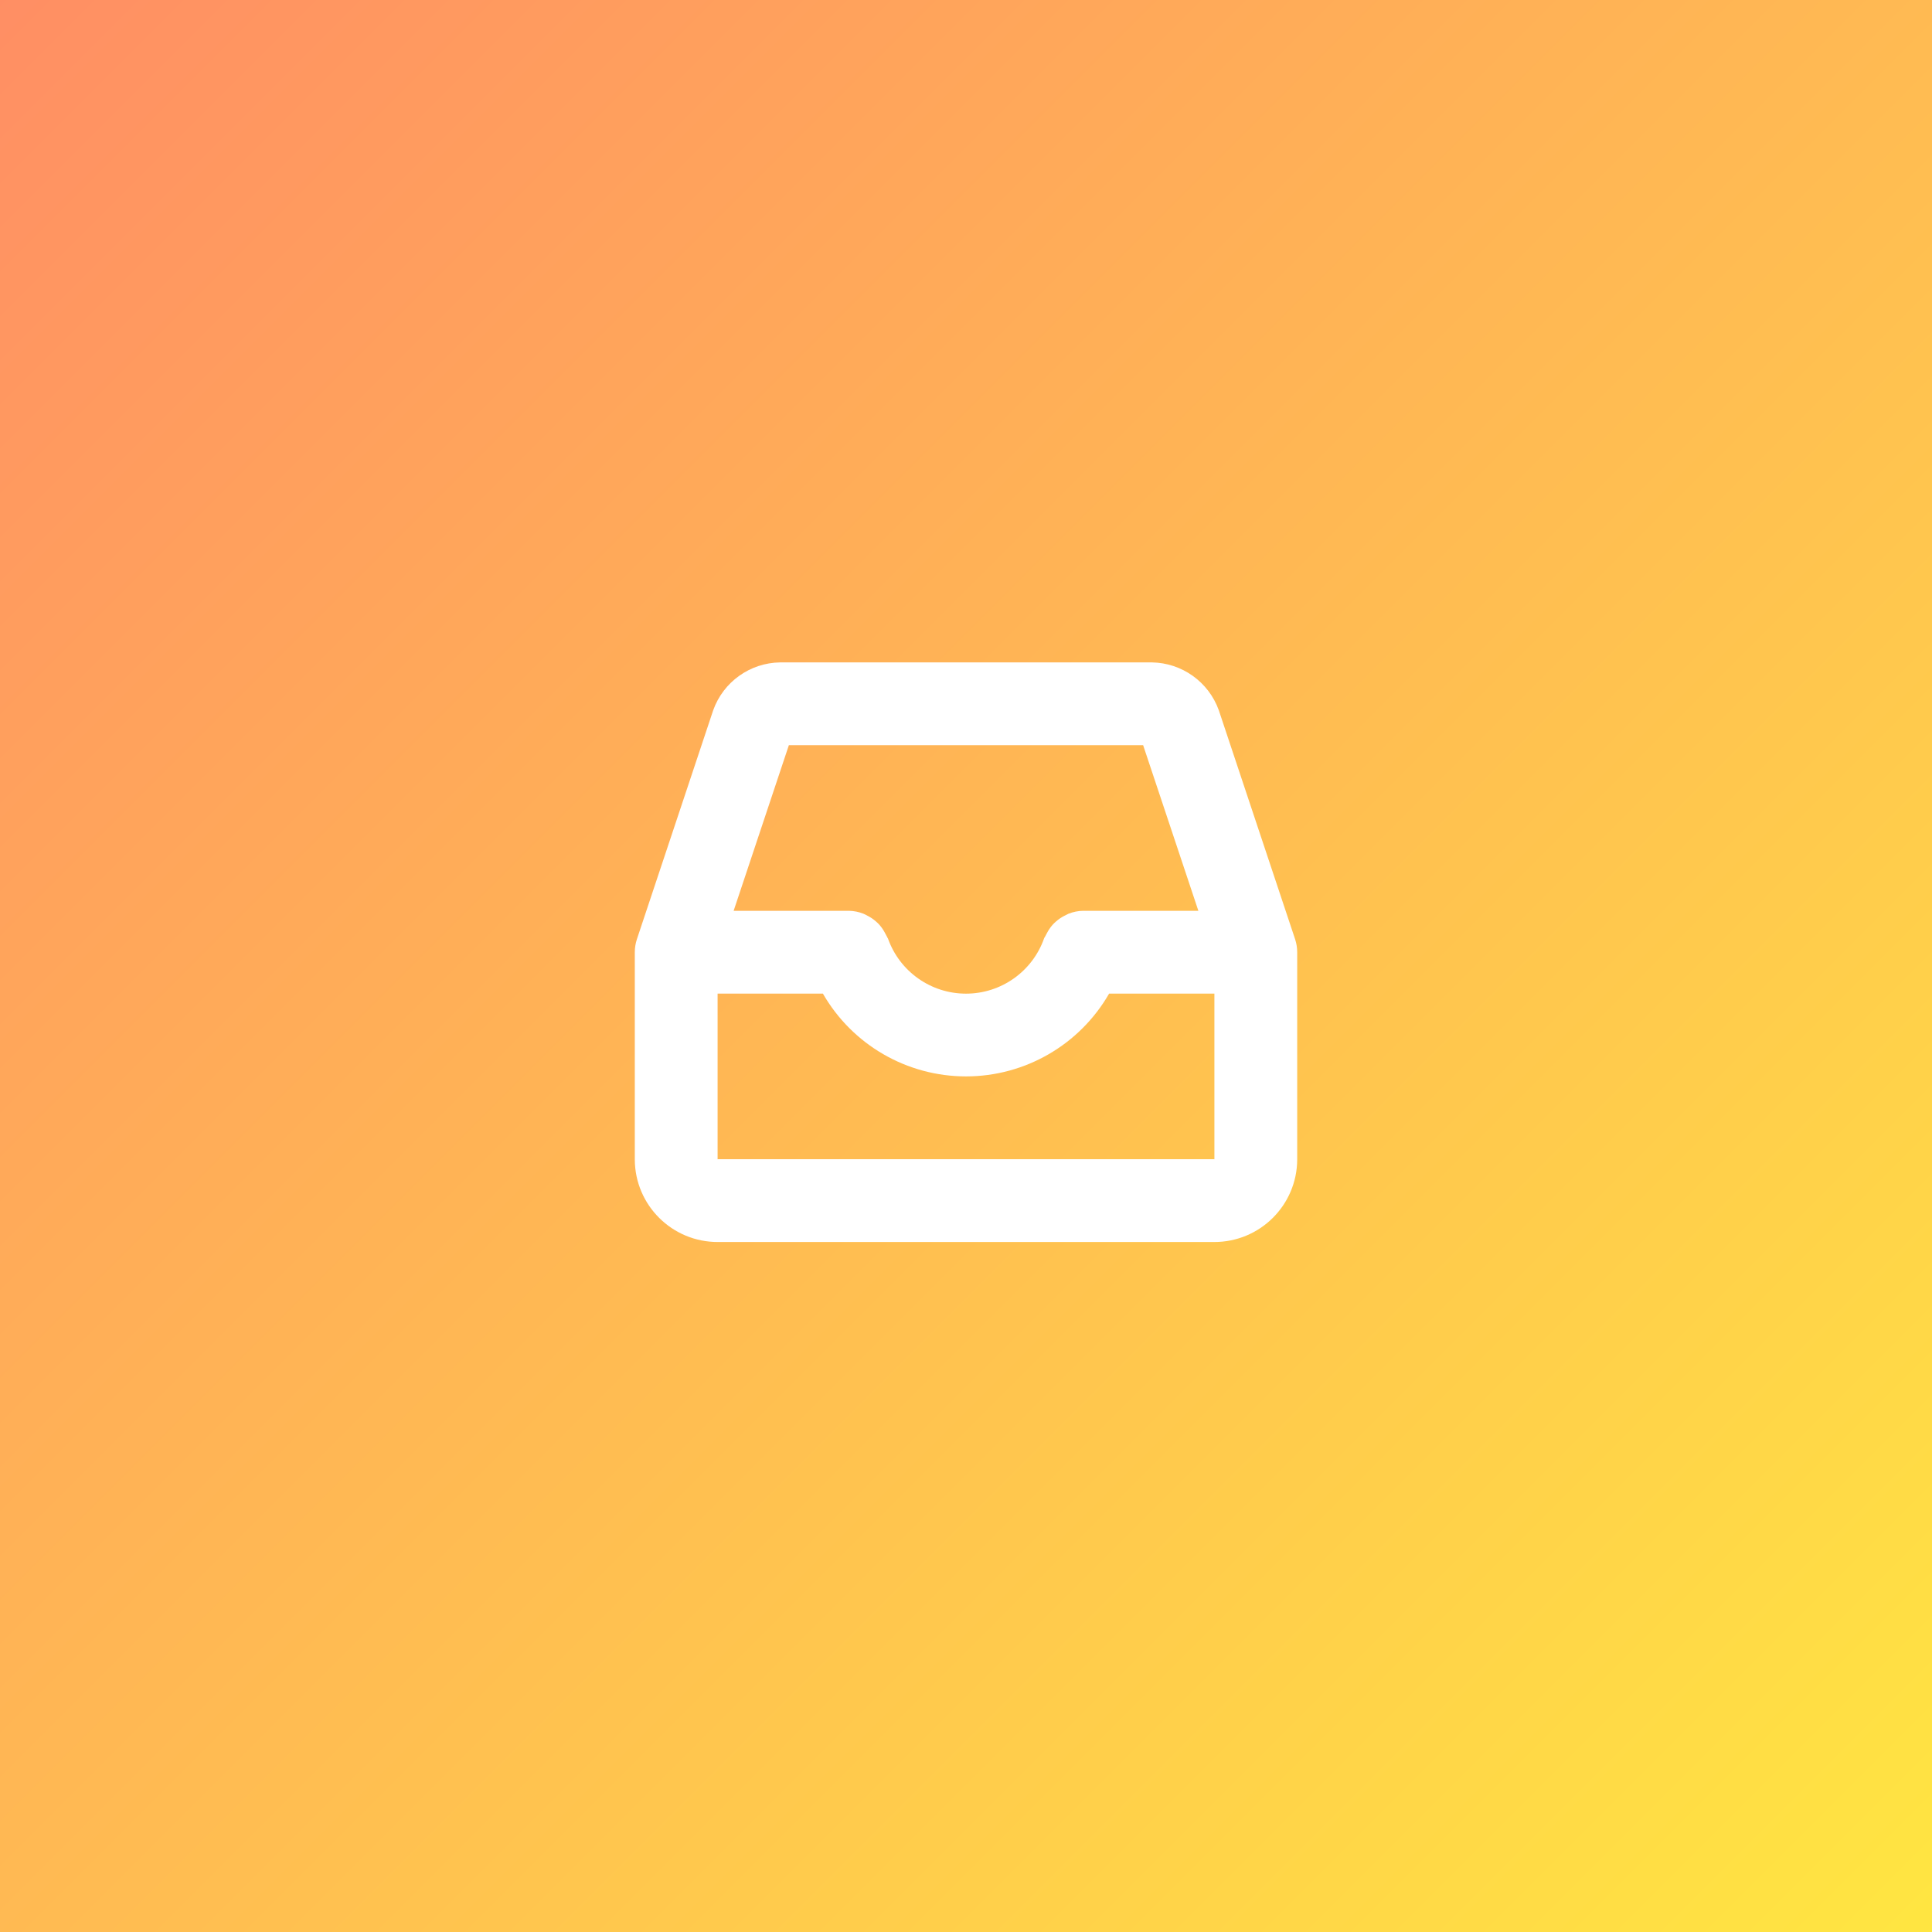 <?xml version="1.0" encoding="UTF-8"?>
<svg width="70px" height="70px" viewBox="0 0 70 70" version="1.1" xmlns="http://www.w3.org/2000/svg" xmlns:xlink="http://www.w3.org/1999/xlink">
    <rect x="0" y="0" width="70" height="70" fill="#333333" stroke="none"/>
    <!-- Generator: Sketch 41.2 (35397) - http://www.bohemiancoding.com/sketch -->
    <title>inbox-icon-big</title>
    <desc>Created with Sketch.</desc>
    <defs>
        <linearGradient x1="0%" y1="0%" x2="100%" y2="100%" id="linearGradient-1">
            <stop stop-color="#FF8E64" offset="0%"></stop>
            <stop stop-color="#FFE641" offset="100%"></stop>
        </linearGradient>
    </defs>
    <g id="AppStarter" stroke="none" stroke-width="1" fill="none" fill-rule="evenodd">
        <g id="Webflow-Assets" transform="translate(-335, -2720)">
            <g id="Feature-Icons-(Big)" transform="translate(235, 2720)">
                <g id="inbox-icon-big" transform="translate(100, 0)">
                    <rect id="Base" fill="url(#linearGradient-1)" x="0" y="0" width="70" height="70"></rect>
                    <path d="M43.989,45 L26.011,45 C24.355,45.006 23.007,43.669 23,42.013 L23,34.5 C23,34.339 23.026,34.179 23.077,34.026 L25.841,25.732 C26.208,24.706 27.175,24.015 28.265,24 L41.735,24 C42.825,24.017 43.79,24.707 44.159,25.732 L46.923,34.026 C46.974,34.179 47,34.339 47,34.5 L47,42.013 C46.993,43.669 45.645,45.006 43.989,45 L43.989,45 Z M26.011,42 L43.989,42 C44.001,42 44,42 44,42.013 L44,36 L40.185,36 C39.118,37.856 37.141,39 35,39 C32.859,39 30.882,37.856 29.815,36 L26,36 L26,42.013 C26,42 26,42 26.011,42 L26.011,42 Z M41.418,27 L28.582,27 L26.581,33 L30.757,33 C30.938,33.003 31.116,33.039 31.285,33.106 C31.336,33.128 31.386,33.153 31.435,33.181 C31.543,33.236 31.644,33.304 31.735,33.384 C31.78,33.422 31.822,33.463 31.862,33.507 C31.945,33.601 32.015,33.706 32.072,33.817 C32.099,33.862 32.123,33.908 32.146,33.955 C32.146,33.972 32.165,33.984 32.171,34 C32.594,35.2 33.728,36.002 35,36.002 C36.272,36.002 37.406,35.2 37.829,34 C37.829,33.984 37.847,33.972 37.854,33.955 C37.877,33.908 37.901,33.862 37.928,33.817 C37.985,33.706 38.055,33.601 38.138,33.507 C38.178,33.463 38.22,33.422 38.265,33.384 C38.356,33.304 38.457,33.236 38.565,33.181 C38.614,33.154 38.664,33.129 38.715,33.106 C38.884,33.039 39.062,33.003 39.243,33 L43.419,33 L41.418,27 Z" id="Inbox-Icon" fill="#FFFFFF"></path>
                </g>
            </g>
        </g>
    </g>
</svg>